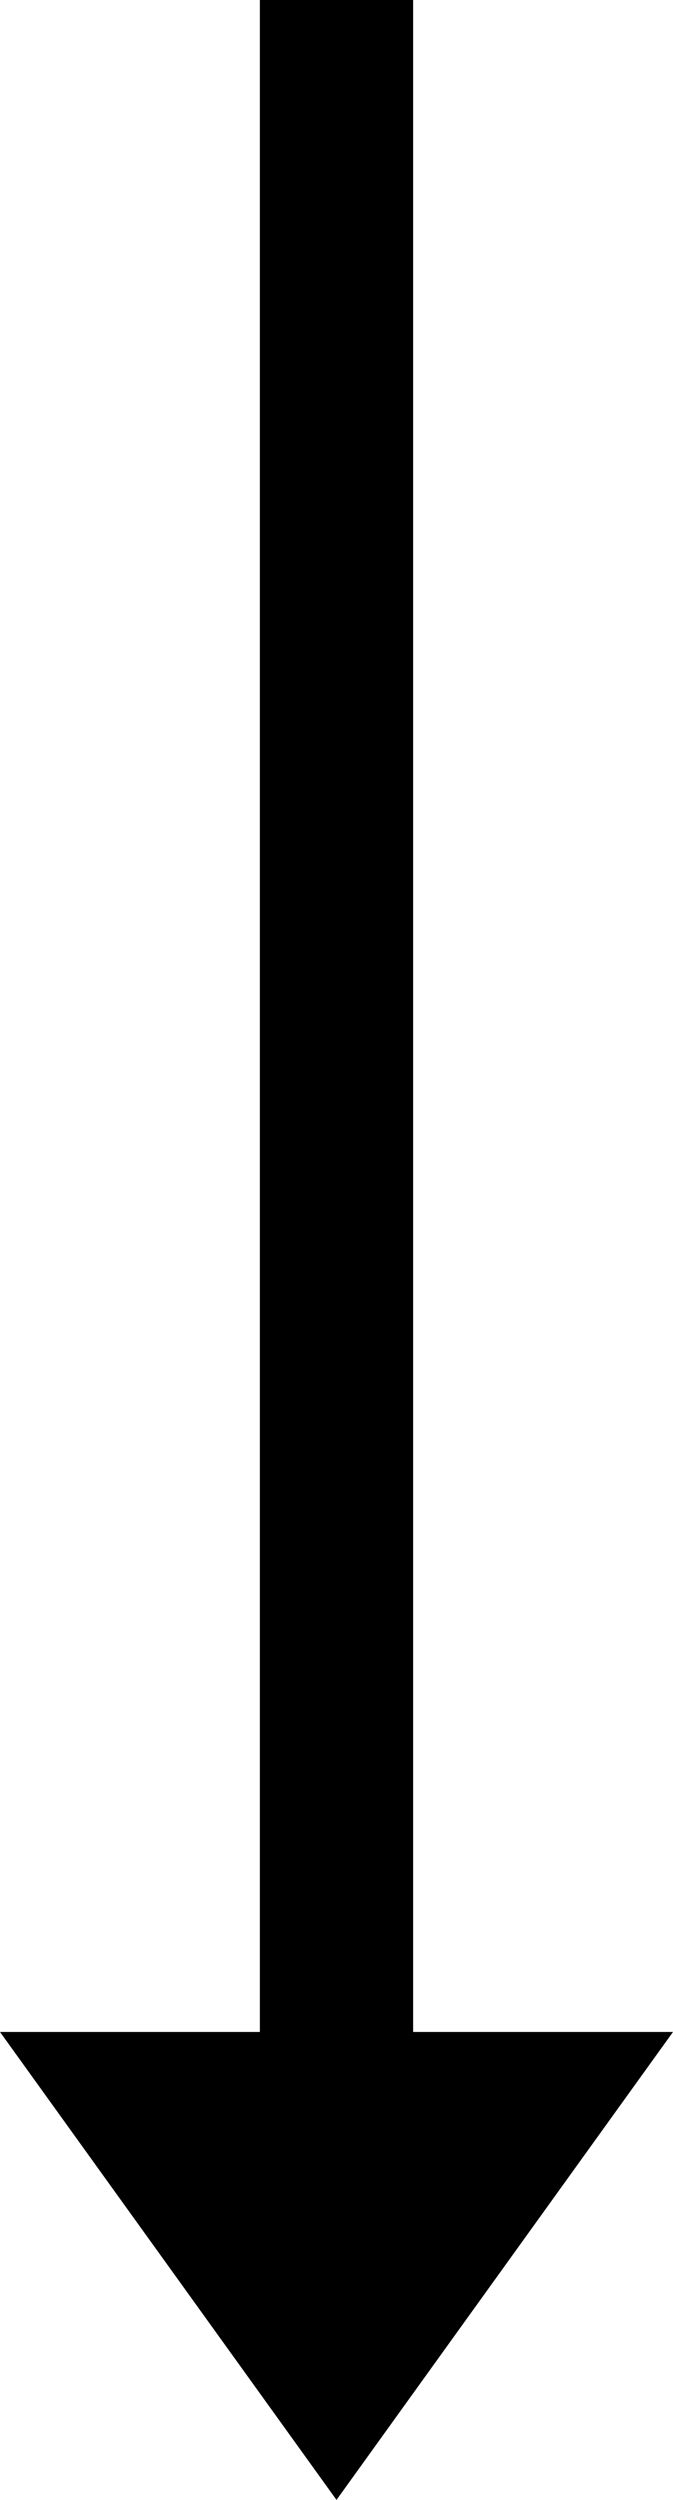 <?xml version="1.0" encoding="utf-8"?>
<!-- Generator: Adobe Illustrator 16.0.0, SVG Export Plug-In . SVG Version: 6.00 Build 0)  -->
<!DOCTYPE svg PUBLIC "-//W3C//DTD SVG 1.1//EN" "http://www.w3.org/Graphics/SVG/1.1/DTD/svg11.dtd">
<svg version="1.1" id="Layer_1" xmlns="http://www.w3.org/2000/svg" xmlns:xlink="http://www.w3.org/1999/xlink" x="0px" y="0px"
	 width="7px" height="26px" viewBox="0 0 7 26" enable-background="new 0 0 7 26" xml:space="preserve">
<title>C53E2F34-4B80-4FEC-BFB2-39F1E7CE9E99</title>
<desc>Created with sketchtool.</desc>
<g id="Welcome">
	<g id="GS-Menü" transform="translate(-496, -298)">
		<g id="Group" transform="translate(0, 202)">
			<polygon id="_x2192_" points="500.297,96 500.297,117.133 503,117.133 499.5,122 496,117.133 498.703,117.133 498.703,96 			"/>
		</g>
	</g>
</g>
</svg>
